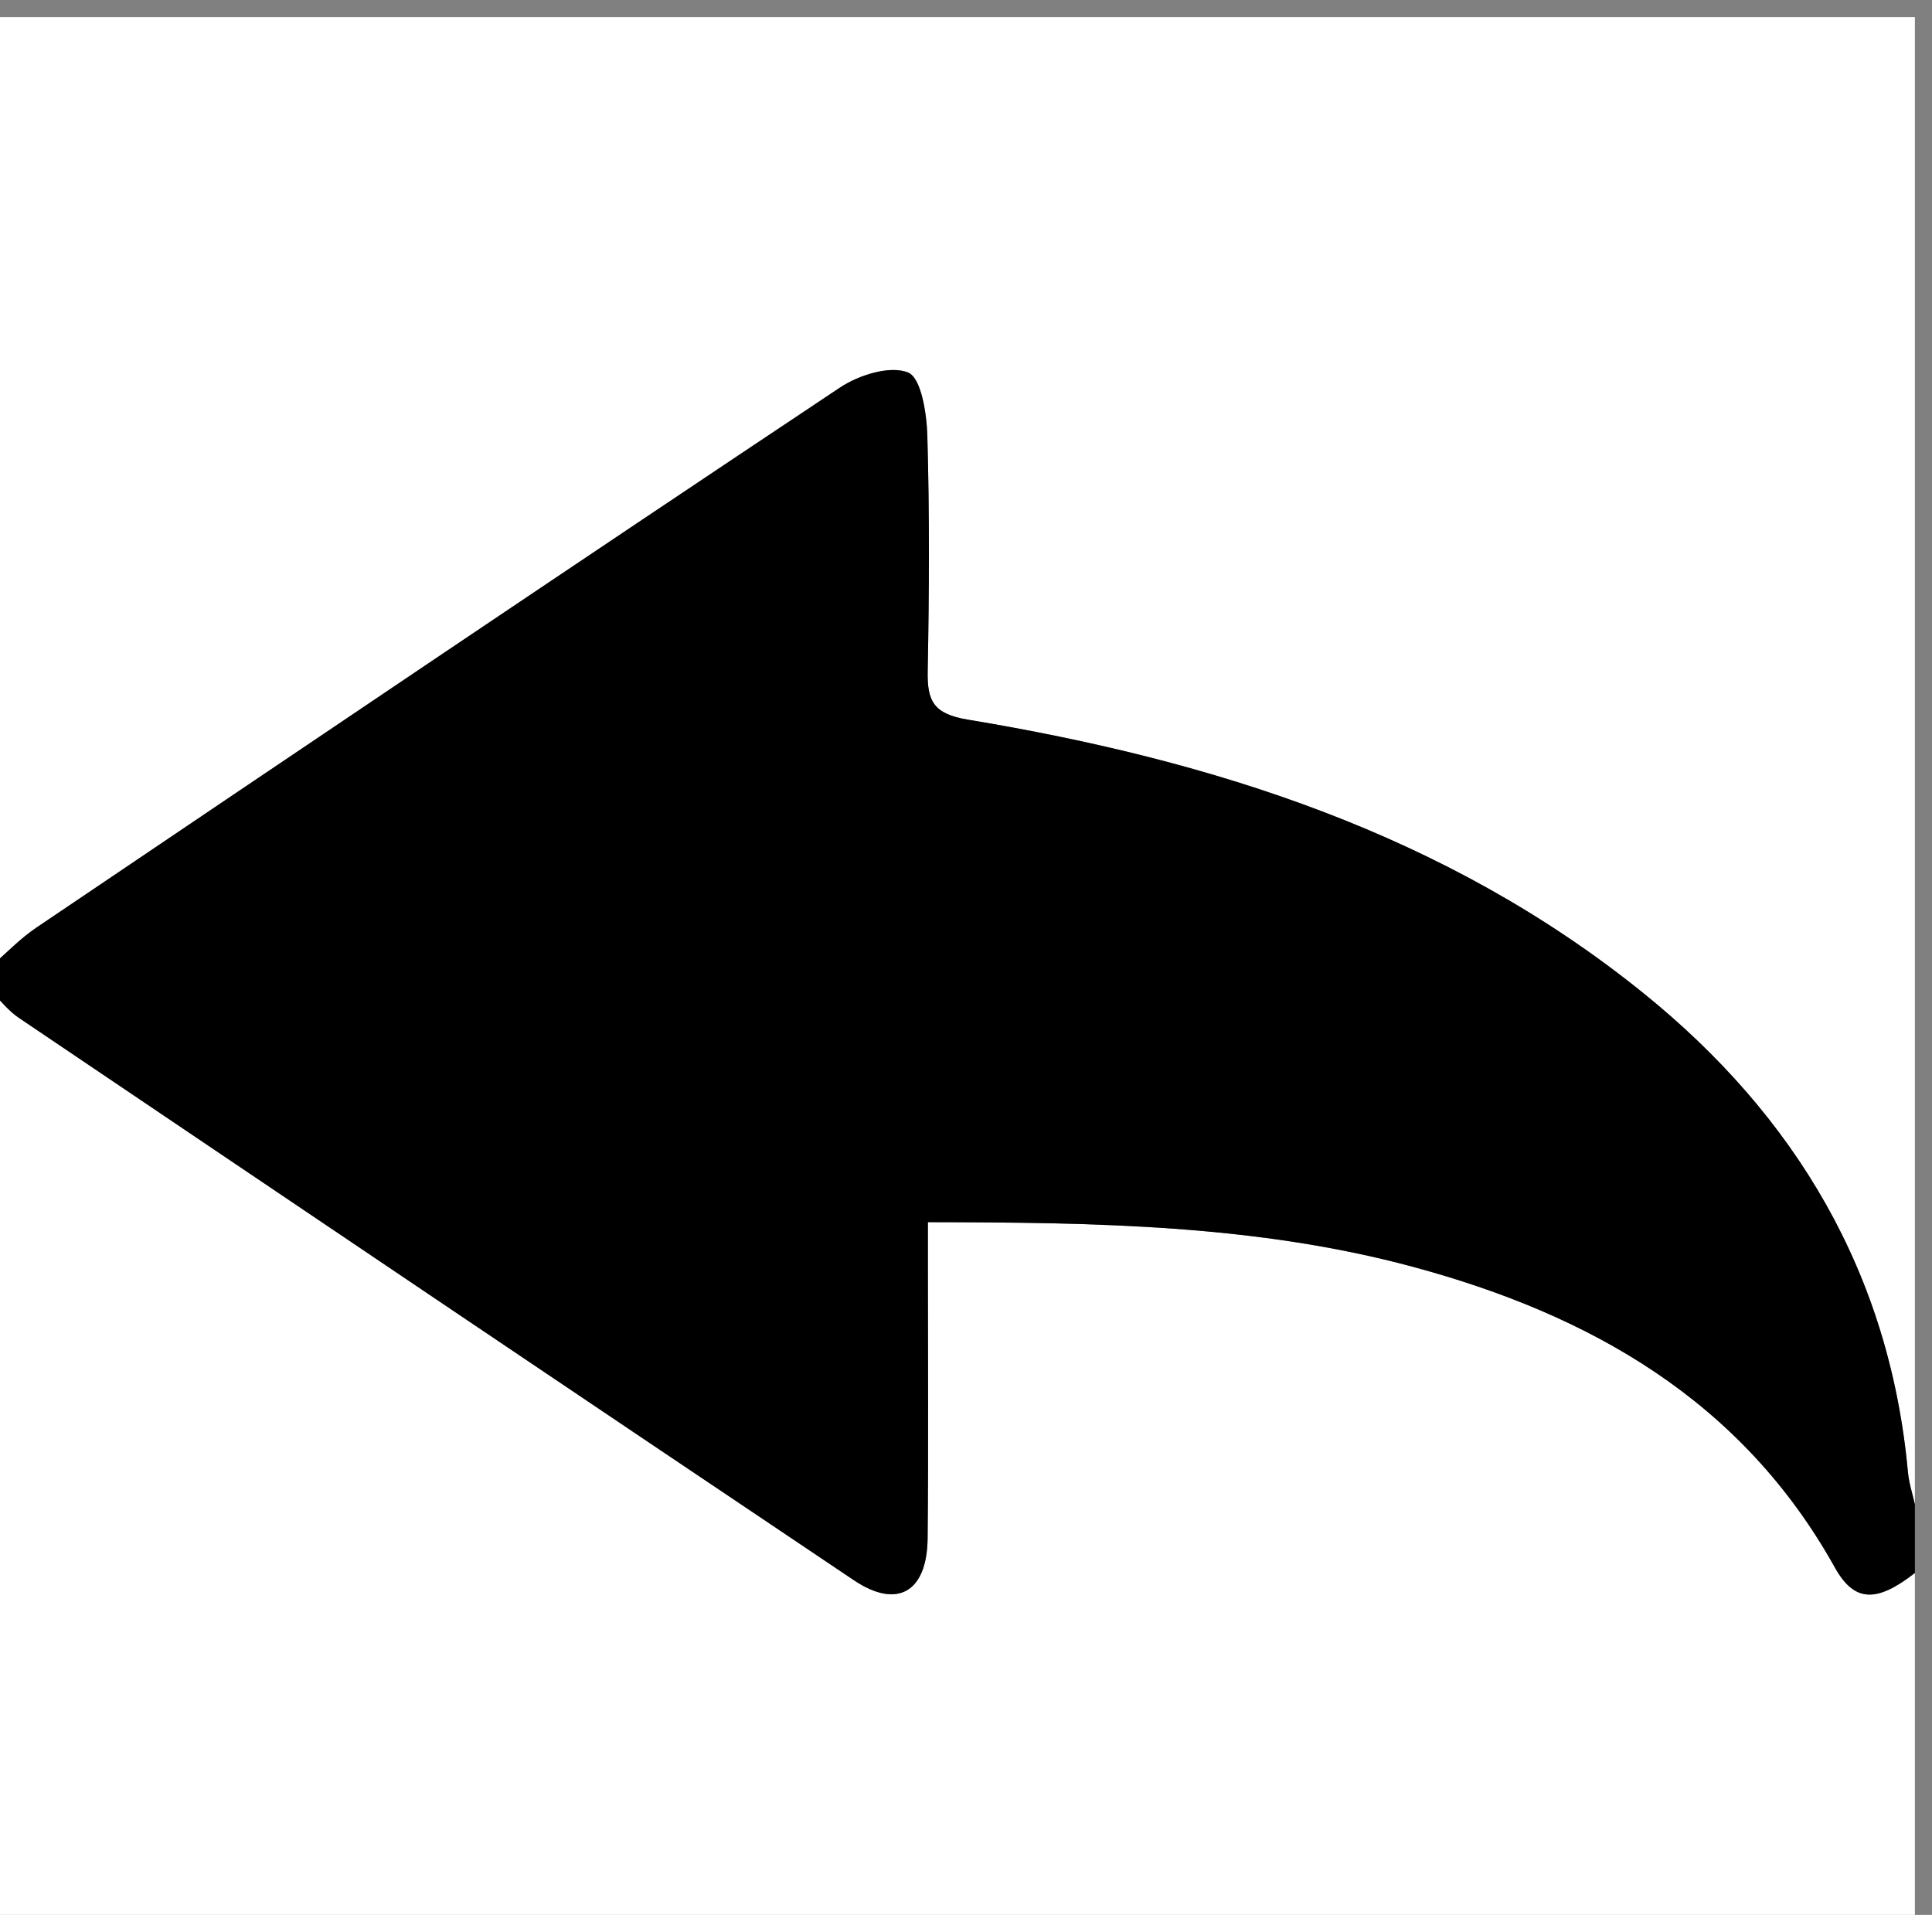 <?xml version="1.0" encoding="utf-8"?>
<!-- Generator: Adobe Illustrator 16.0.0, SVG Export Plug-In . SVG Version: 6.00 Build 0)  -->
<!DOCTYPE svg PUBLIC "-//W3C//DTD SVG 1.1 Tiny//EN" "http://www.w3.org/Graphics/SVG/1.1/DTD/svg11-tiny.dtd">
<svg version="1.1" baseProfile="tiny" id="Capa_1" xmlns="http://www.w3.org/2000/svg" xmlns:xlink="http://www.w3.org/1999/xlink"
	 x="0px" y="0px" width="226px" height="224px" viewBox="0 0 226 224" xml:space="preserve">
<rect x="0" y="0" width="226" height="224" fill="#808080" stroke="none"/>
<g>
	<path fill-rule="evenodd" fill="#FFFFFF" d="M-1,113C-1,76-1,39-1,2c75,0,150,0,225,0c0,58,0,116,0,174
		c-0.279-1.266-0.699-2.518-0.816-3.799c-2.129-23.208-13.105-41.622-30.955-56.034c-23.053-18.614-50.328-27.222-79.012-31.984
		c-4.06-0.675-4.766-2.192-4.698-5.719c0.176-9.158,0.218-18.327-0.042-27.481c-0.074-2.614-0.714-6.774-2.251-7.404
		c-2.101-0.86-5.764,0.29-7.97,1.76c-31.425,20.936-62.724,42.059-94.02,63.187C2.345,109.801,0.739,111.498-1,113z"/>
	<path fill-rule="evenodd" fill="#FFFFFF" d="M224,184c0,14.333,0,28.667,0,43c-75,0-150,0-225,0c0-37,0-74,0-111
		c1.056,1.026,1.985,2.239,3.186,3.051c32.544,21.968,65.1,43.919,97.702,65.802c5.071,3.404,8.558,1.393,8.622-4.915
		c0.107-10.496,0.032-20.993,0.033-31.49c0-1.75,0-3.501,0-5.481c19.563,0.03,38.403,0.283,56.708,5.214
		c20.699,5.575,38.47,15.593,49.374,35.161C216.923,187.464,219.527,187.488,224,184z"/>
	<path fill-rule="evenodd" d="M224,184c-4.473,3.488-7.077,3.464-9.375-0.659c-10.904-19.568-28.675-29.586-49.374-35.161
		c-18.305-4.931-37.145-5.184-56.708-5.214c0,1.98,0,3.731,0,5.481c-0.001,10.497,0.074,20.994-0.033,31.49
		c-0.064,6.308-3.551,8.319-8.622,4.915C67.286,162.97,34.73,141.019,2.186,119.051C0.985,118.239,0.056,117.026-1,116c0-1,0-2,0-3
		c1.739-1.502,3.345-3.199,5.236-4.476c31.296-21.128,62.595-42.251,94.02-63.187c2.206-1.47,5.869-2.62,7.97-1.76
		c1.537,0.63,2.177,4.79,2.251,7.404c0.26,9.154,0.218,18.323,0.042,27.481c-0.068,3.526,0.639,5.044,4.698,5.719
		c28.684,4.763,55.959,13.37,79.012,31.984c17.85,14.412,28.826,32.826,30.955,56.034c0.117,1.281,0.537,2.533,0.816,3.799
		C224,178.667,224,181.333,224,184z"/>
</g>
</svg>
